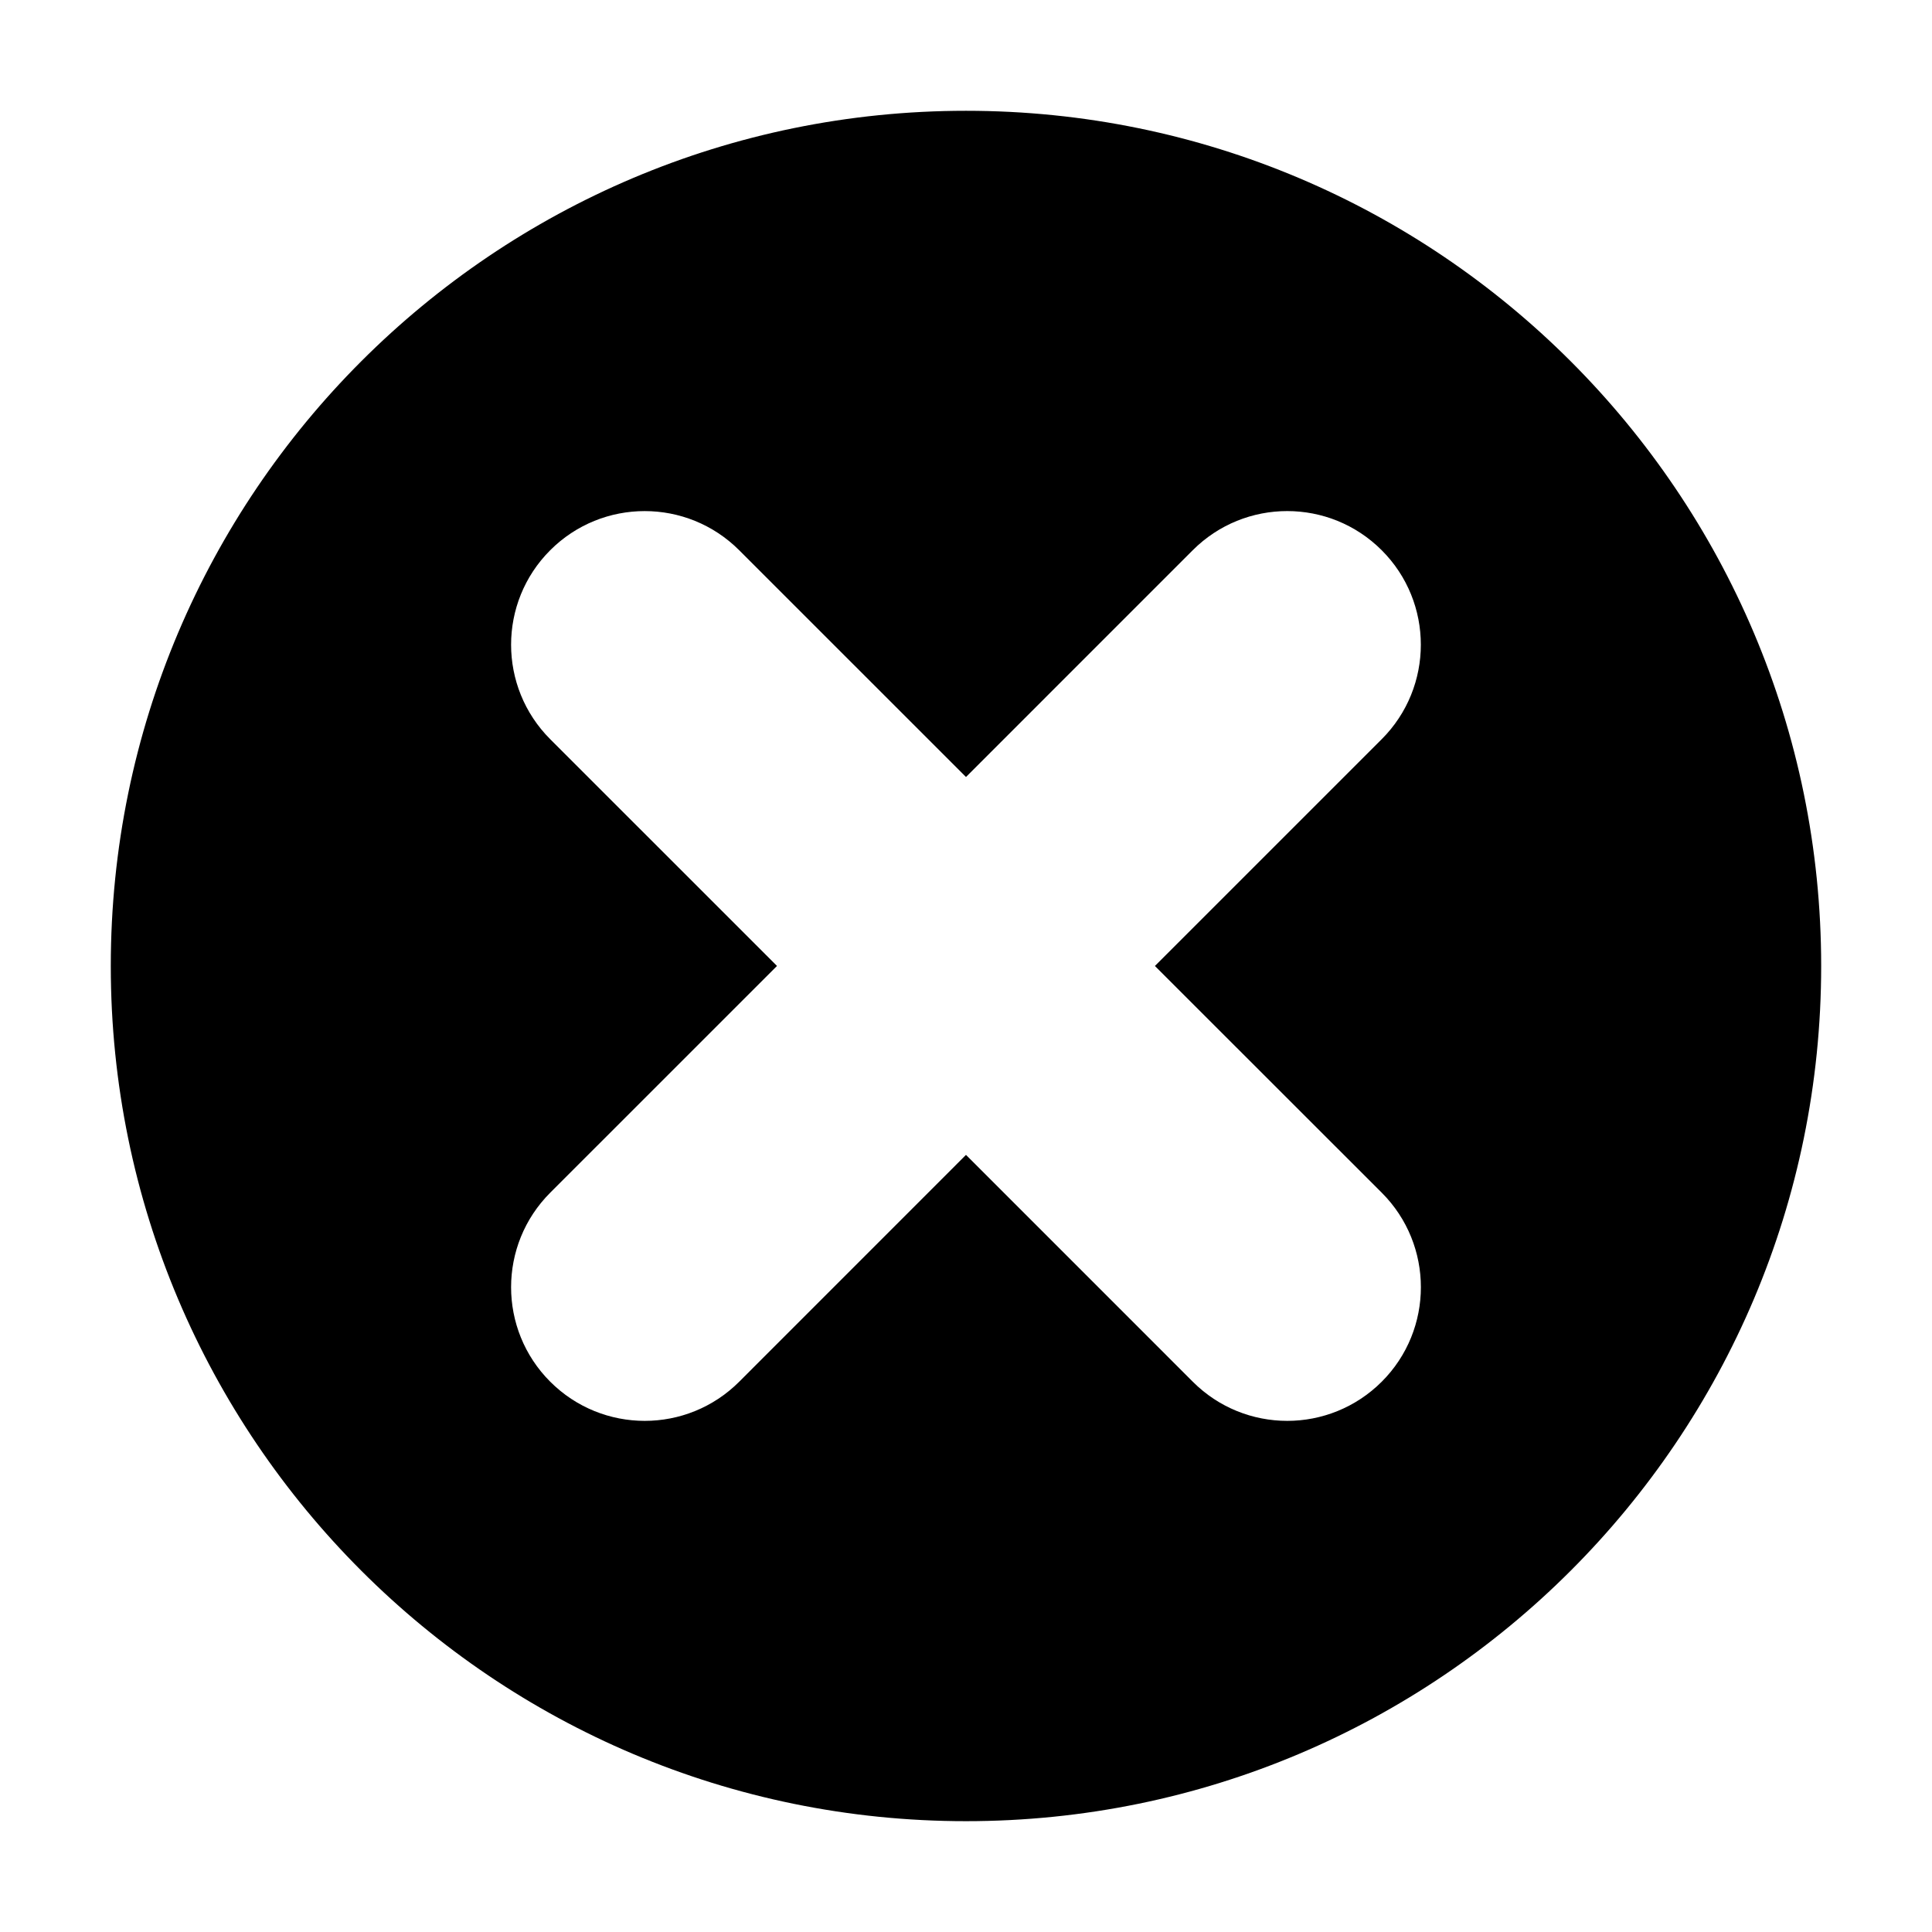 <?xml version="1.0" encoding="UTF-8"?>
<!-- Uploaded to: SVG Repo, www.svgrepo.com, Generator: SVG Repo Mixer Tools -->
<svg fill="#000000" width="800px" height="800px" version="1.1" viewBox="144 144 512 512" xmlns="http://www.w3.org/2000/svg">
 <path d="m400 173.36c-125.17 0-226.64 101.47-226.64 226.63 0 125.18 101.48 226.64 226.64 226.64 125.17 0 226.63-101.47 226.63-226.64 0-125.16-101.47-226.63-226.63-226.63zm110.18 286.72c13.824 13.836 13.824 36.258 0 50.082-6.918 6.914-15.992 10.383-25.043 10.383-9.074 0-18.129-3.465-25.043-10.383l-60.098-60.105-60.09 60.105c-6.922 6.918-15.98 10.383-25.043 10.383-9.07 0-18.133-3.465-25.051-10.383-13.824-13.824-13.824-36.25 0-50.082l60.098-60.094-60.098-60.09c-13.824-13.836-13.824-36.254 0-50.078 13.836-13.836 36.25-13.824 50.082 0l60.102 60.094 60.09-60.094c13.836-13.836 36.25-13.836 50.082 0 13.824 13.824 13.824 36.242 0 50.078l-60.105 60.098z"/>
</svg>
